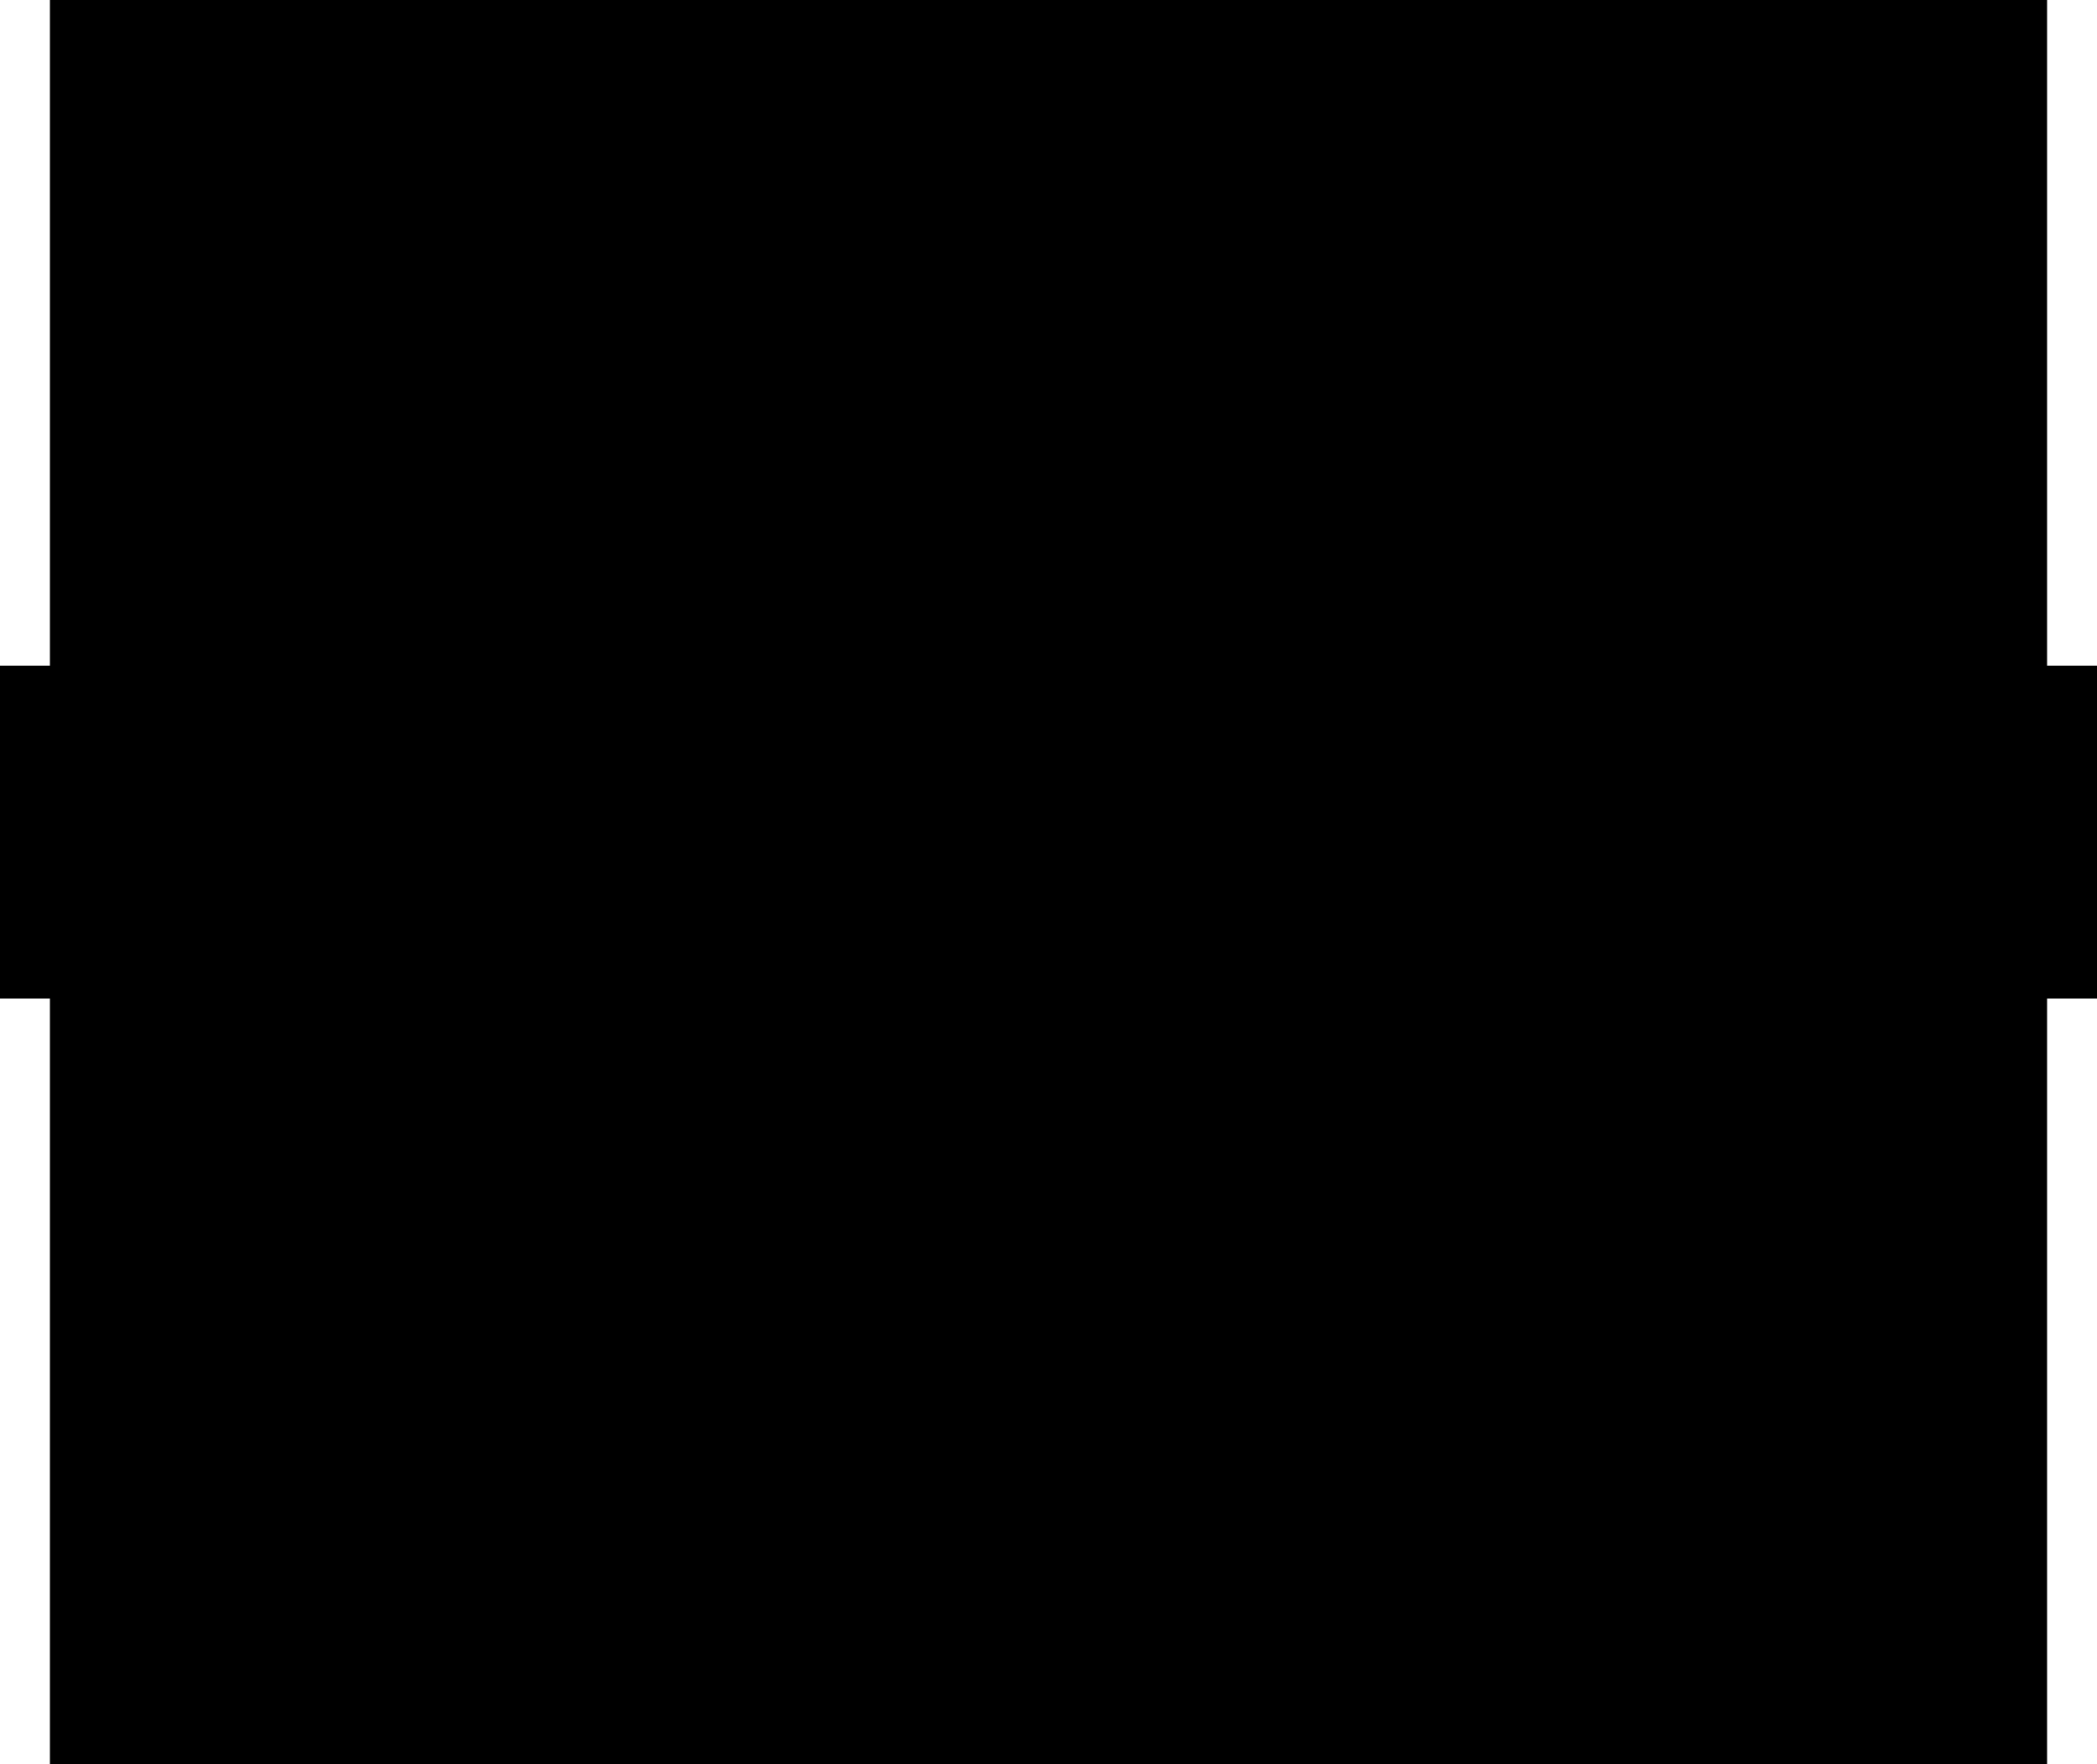 <?xml version="1.0" encoding="utf-8"?>
<!-- Generator: Fusion 360, Shaper Origin Export Add-In, Version 1.4.1  -->
<svg enable-background="new 0 0 12.6 10.6" height="10.6cm" shaper:fusionaddin="version:1.4.1" version="1.1" viewBox="0 0 12.6 10.6" width="12.6cm" x="0cm" xml:space="preserve" xmlns="http://www.w3.org/2000/svg" xmlns:shaper="http://www.shapertools.com/namespaces/shaper" xmlns:xlink="http://www.w3.org/1999/xlink" y="0cm"><path d="M12,10.6 L0,10.6 -0,6.6 -0.3,6.6 -0.3,4.6 0,4.6 0,0 12,0 12,4.6 12.3,4.6 12.3,6.6 12,6.6 12,10.6z" fill="rgb(0,0,0)" shaper:cutDepth="0.001" shaper:pathType="exterior" transform="matrix(1,0,0,-1,0.3,10.6)" vector-effect="non-scaling-stroke" /></svg>